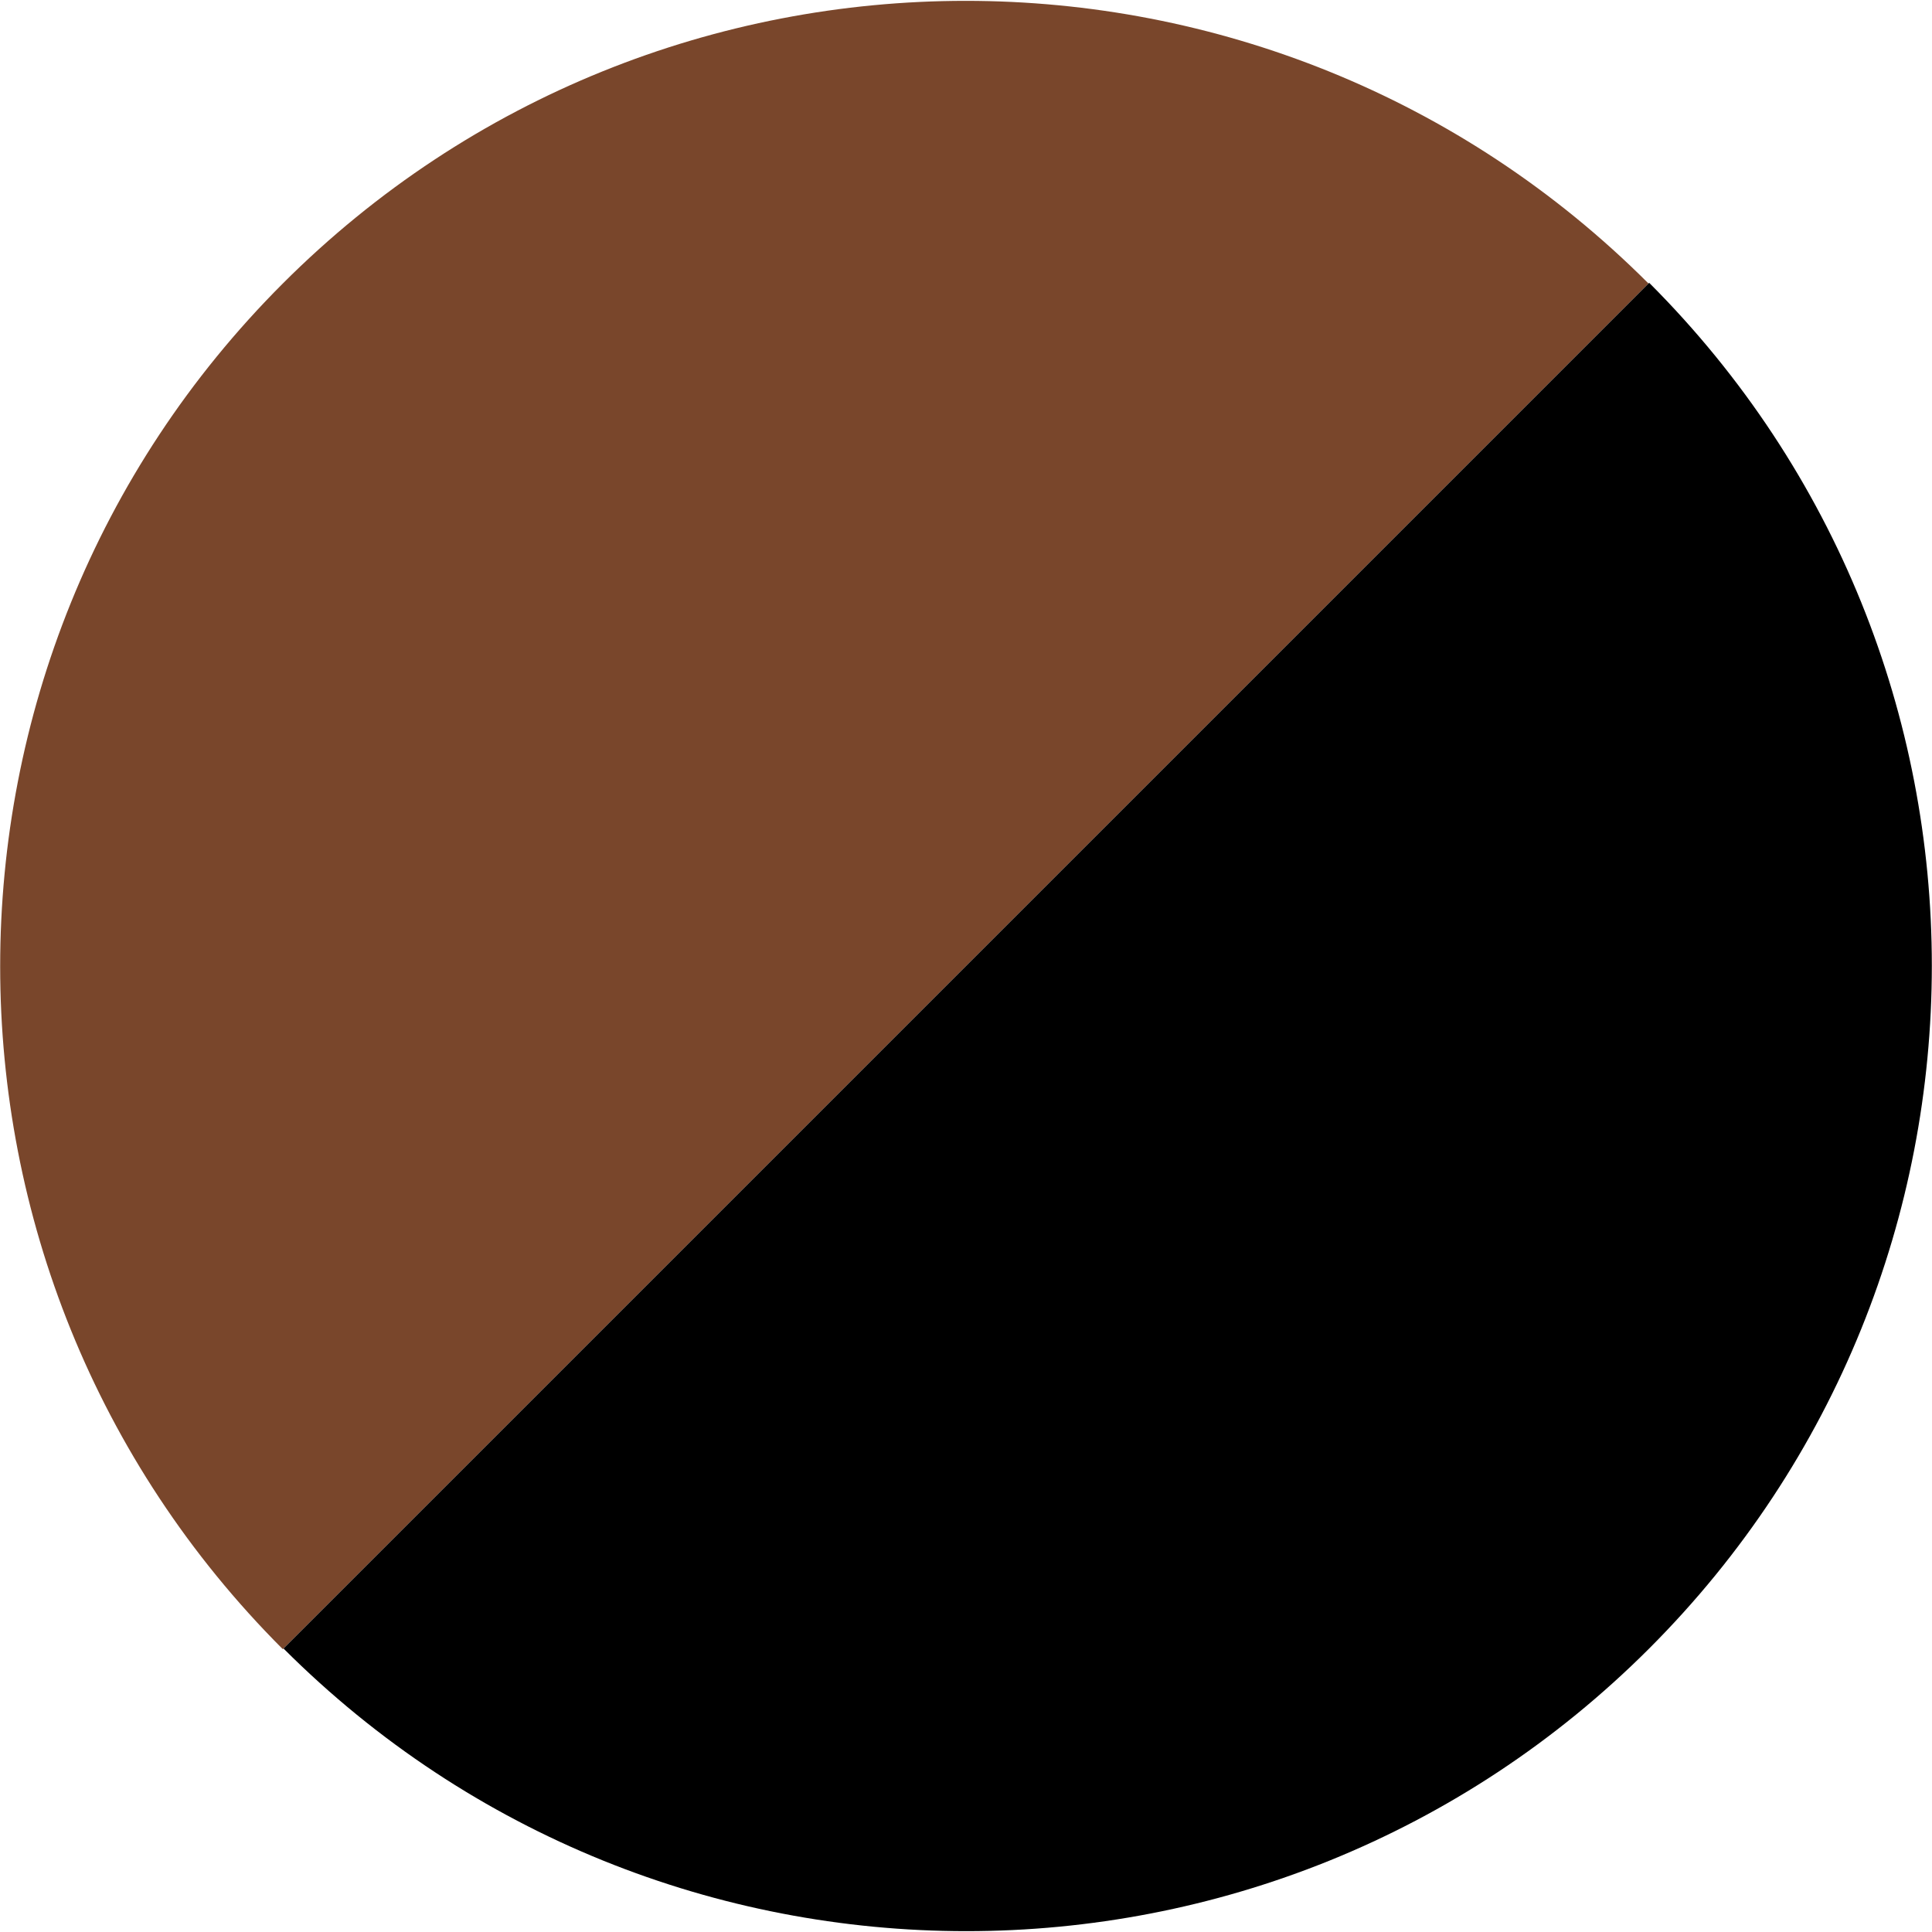 <?xml version="1.0" encoding="utf-8"?>
<!-- Generator: Adobe Illustrator 25.3.1, SVG Export Plug-In . SVG Version: 6.00 Build 0)  -->
<svg version="1.0" id="Ebene_1" xmlns="http://www.w3.org/2000/svg" xmlns:xlink="http://www.w3.org/1999/xlink" x="0px" y="0px"
	 viewBox="0 0 283.5 283.5" enable-background="new 0 0 283.5 283.5" xml:space="preserve">
<path fill="#79462B" d="M41.5,242c-55.3-55.3-55.3-145.1,0-200.4s145.1-55.3,200.4,0"/>
<path d="M242,41.5c55.3,55.3,55.3,145.1,0,200.4s-145.1,55.3-200.4,0"/>
</svg>
